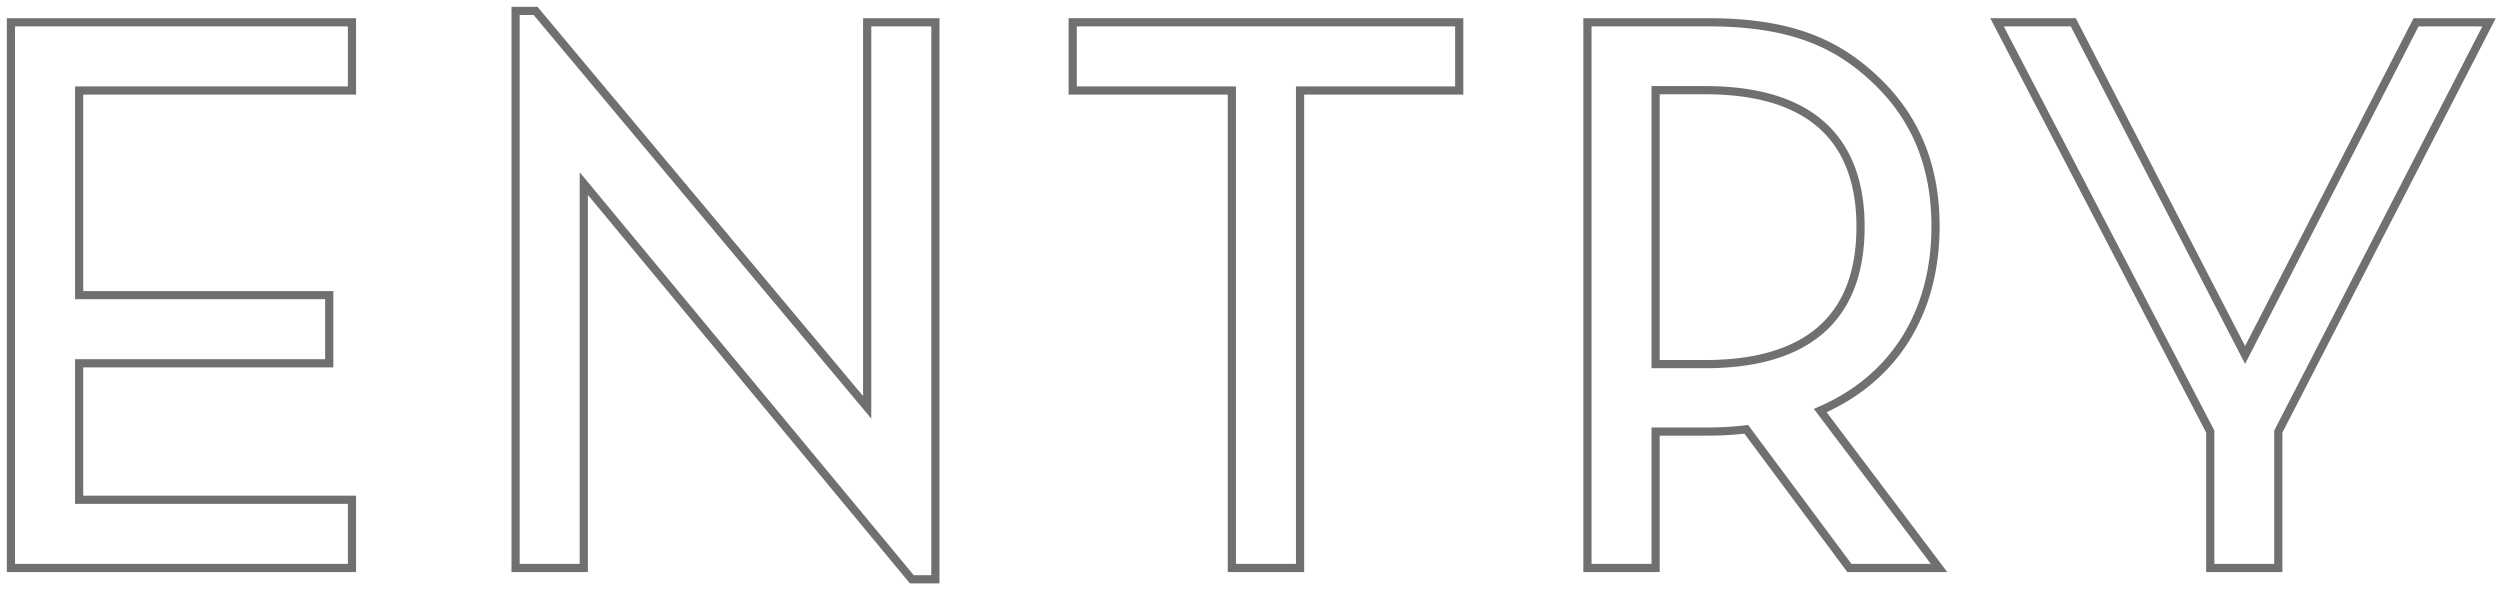 <svg xmlns="http://www.w3.org/2000/svg" xmlns:xlink="http://www.w3.org/1999/xlink" width="457.423" height="108" viewBox="0 0 457.423 108">
  <defs>
    <clipPath id="clip-path">
      <rect id="長方形_3132" data-name="長方形 3132" width="457.423" height="108" transform="translate(-2 -2)" fill="none" stroke="#707070" stroke-width="1.5"/>
    </clipPath>
  </defs>
  <g id="グループ_7445" data-name="グループ 7445" transform="translate(2 2)">
    <g id="グループ_7445-2" data-name="グループ 7445" transform="translate(0 0)" clip-path="url(#clip-path)">
      <path id="パス_34347" data-name="パス 34347" d="M121.216,71.609c13.447-5.834,21.093-17.805,21.093-33.721,0-11.095-3.68-19.743-10.64-26.482C124.346,4.313,115.713.567,100.692.567H78.62v99.839H91.091V75.447h9.6a57.827,57.827,0,0,0,6.986-.407l18.873,25.367h16.4ZM91.091,12.986h9.04c23.518,0,28.456,13.241,28.456,25,0,16.778-9.84,25.125-28.456,25.125h-9.04Z" transform="translate(209.833 1.512)" fill="none" stroke="#707070" stroke-width="1.5"/>
      <path id="パス_34348" data-name="パス 34348" d="M62.4,13.045V.567H0v99.839H62.4V87.925H12.482V62.965H58.241V50.487H12.482V13.045Z" transform="translate(0 1.513)" fill="none" stroke="#707070" stroke-width="1.5"/>
      <path id="パス_34349" data-name="パス 34349" d="M52.95.567V13.049H82.07V100.41H94.552V13.049h29.12V.567Z" transform="translate(141.321 1.511)" fill="none" stroke="#707070" stroke-width="1.5"/>
      <path id="パス_34350" data-name="パス 34350" d="M175.719.567,144.434,61.431,113,.567H99.046l39.016,74.887V100.41h12.452V75.45L189.074.567Z" transform="translate(264.348 1.512)" fill="none" stroke="#707070" stroke-width="1.5"/>
      <path id="パス_34351" data-name="パス 34351" d="M89.5,72.535,28.828,0H25.167V101.923H37.648V31.593L97.672,104h4.307V2.08H89.5Z" transform="translate(67.168 -0.002)" fill="none" stroke="#707070" stroke-width="1.5"/>
    </g>
  </g>
</svg>

